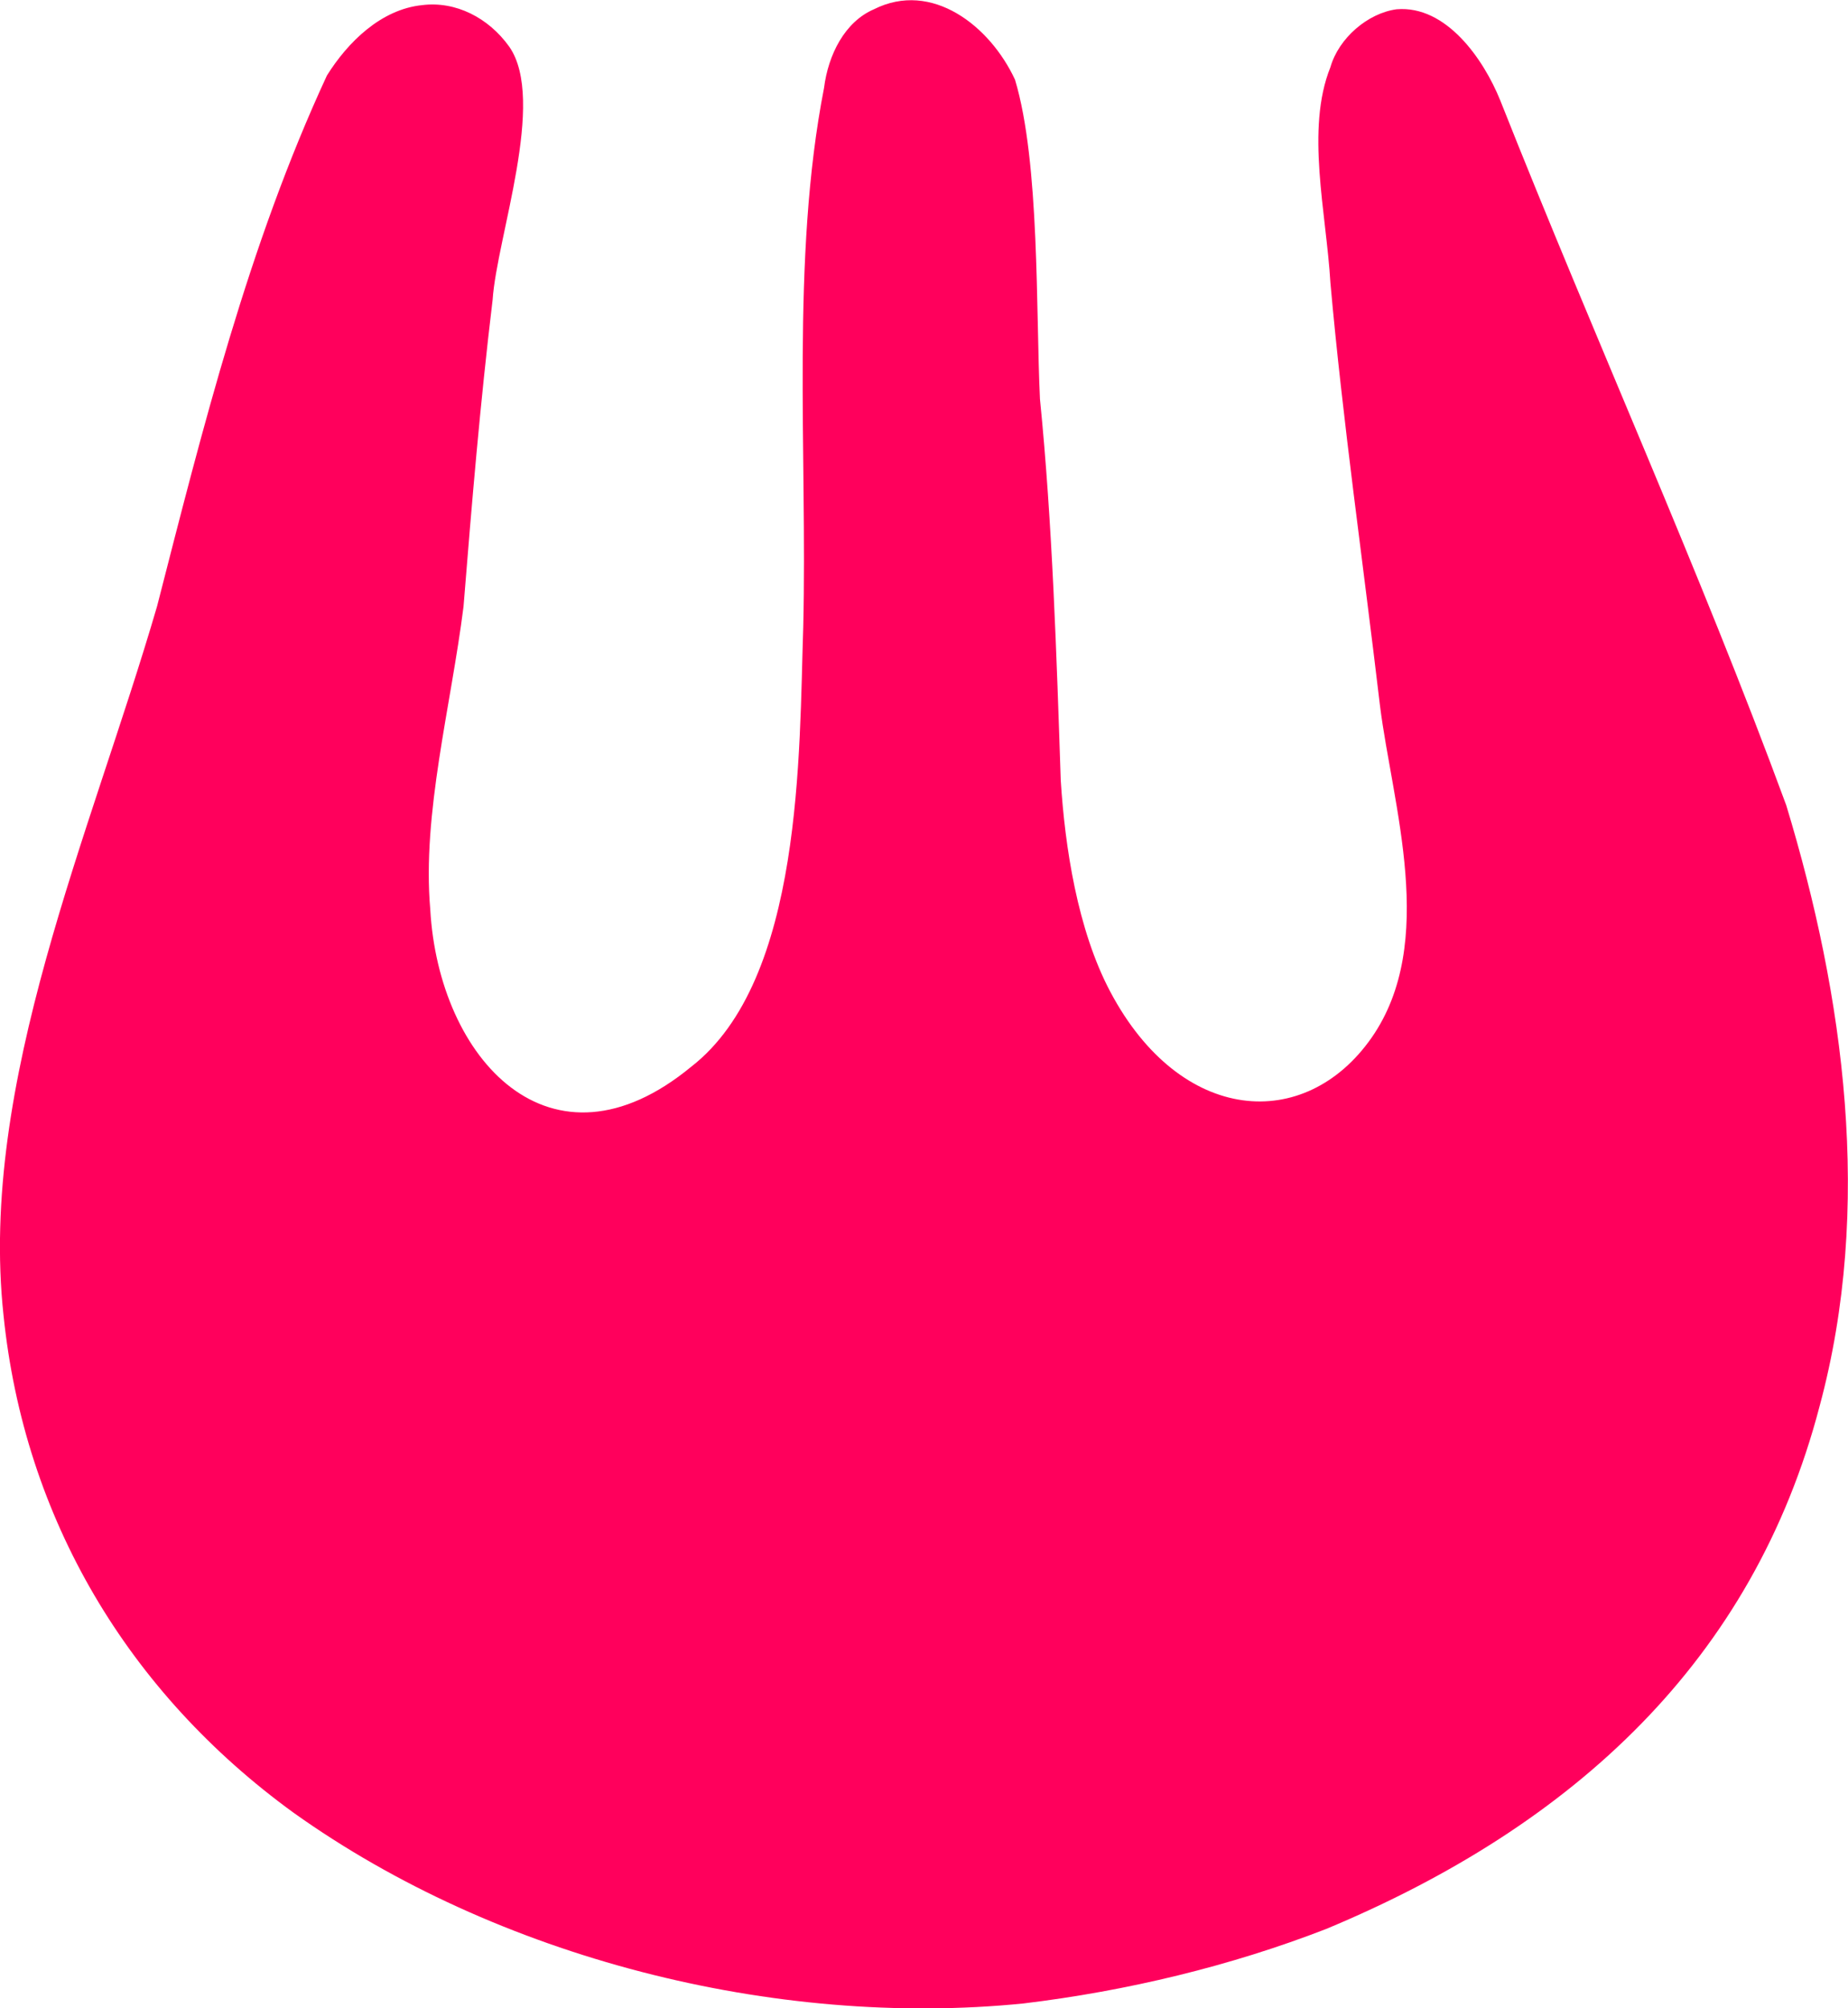 <?xml version="1.0" encoding="UTF-8"?> <svg xmlns="http://www.w3.org/2000/svg" xmlns:xlink="http://www.w3.org/1999/xlink" version="1.1" id="Calque_1" x="0px" y="0px" viewBox="0 0 577.7 627.7" style="enable-background:new 0 0 577.7 627.7;" xml:space="preserve"> <style type="text/css"> .st0{fill:#FF005C;} </style> <path class="st0" d="M319.9,626.2c-77.8,7.8-164.6-14.3-228.1-59.6C40,529,7.6,474.6,1.1,411.1c-7.8-72.6,27.2-150.3,48-221.6 c14.3-55.7,28.5-112.8,53.1-165.9c6.5-10.4,16.9-20.7,29.8-22c10.4-1.3,20.7,3.9,27.2,13c11.7,16.8-3.9,59.6-5.2,79.1 c-3.9,32.4-6.5,63.5-9.1,95.9c-3.9,31.1-13,64.8-10.4,94.6c2.6,46.7,37.6,85.5,81.6,49.2c35-27.2,33.7-98.5,35-137.4 c1.3-54.4-3.9-115.3,6.5-168.5c1.3-10.4,6.5-20.7,15.6-24.6c18.1-9.1,36.3,5.2,44.1,22c7.8,25.9,6.5,72.6,7.8,99.8 c3.9,38.9,5.2,80.4,6.5,119.2c1.3,20.7,5.2,46.7,15.5,66.1c22,41.5,60.9,44.1,81.7,14.3c20.7-29.8,6.5-72.6,2.6-103.7 c-5.2-44.1-11.7-89.4-15.5-132.2c-1.3-22-7.8-48,0-67.4c2.6-9.1,11.7-16.9,20.7-18.1c15.5-1.3,27.2,15.6,32.4,28.5 c29.8,75.2,62.2,146.4,89.4,220.3c18.1,59.6,27.2,125.7,10.4,187.9c-20.7,79.1-76.5,130.9-154.2,163.3 C384.7,614.5,352.3,622.3,319.9,626.2L319.9,626.2z"></path> </svg> 
